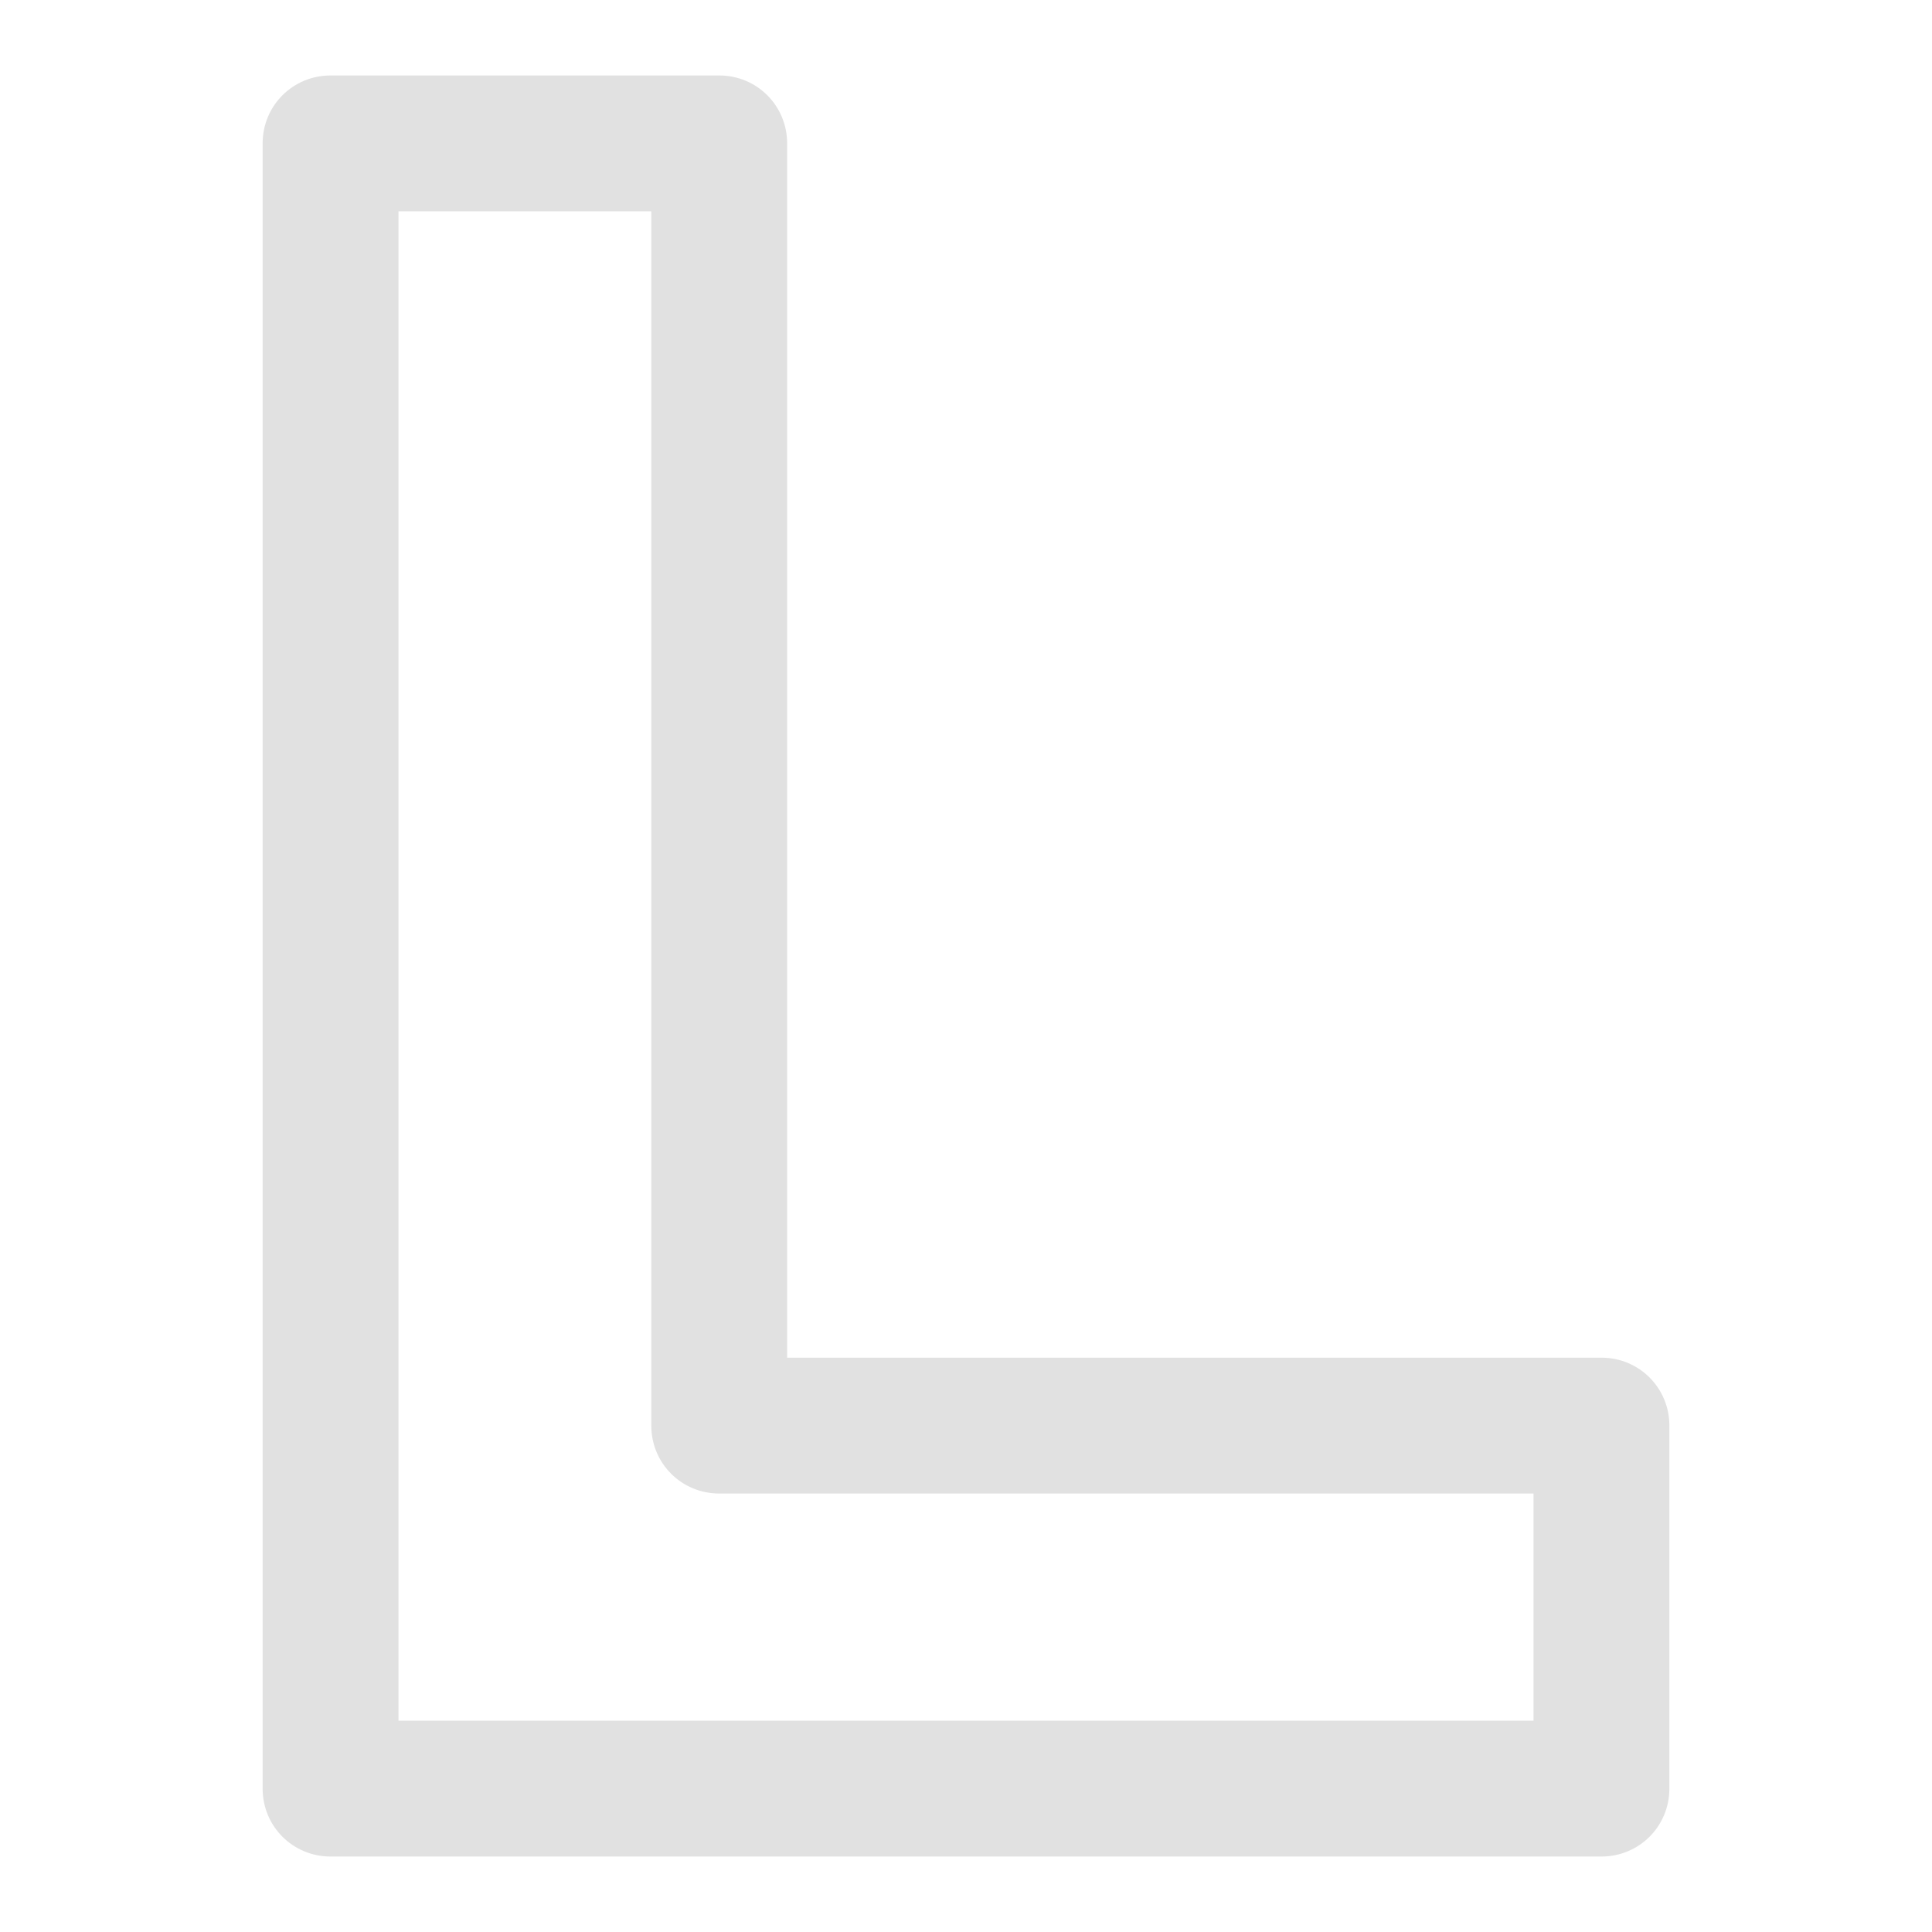 <?xml version="1.0" encoding="utf-8"?>
<!-- Svg Vector Icons : http://www.onlinewebfonts.com/icon -->
<!DOCTYPE svg PUBLIC "-//W3C//DTD SVG 1.1//EN" "http://www.w3.org/Graphics/SVG/1.1/DTD/svg11.dtd">
<svg version="1.1" xmlns="http://www.w3.org/2000/svg" xmlns:xlink="http://www.w3.org/1999/xlink" x="0px" y="0px" viewBox="0 0 256 256" enable-background="new 0 0 256 256" xml:space="preserve">
<g><g><path fill="#E1E1E1" d="M212.2,246H43.8c-5,0-9-4-9-9V19c0-5,4-9,9-9h51.5c5,0,9,4,9,9v160.9h107.9c5,0,9,4,9,9V237C221.2,242,217.2,246,212.2,246z M52.8,228h150.4v-30.1H95.3c-5,0-9-4-9-9V28H52.8V228z"/></g></g>
</svg>